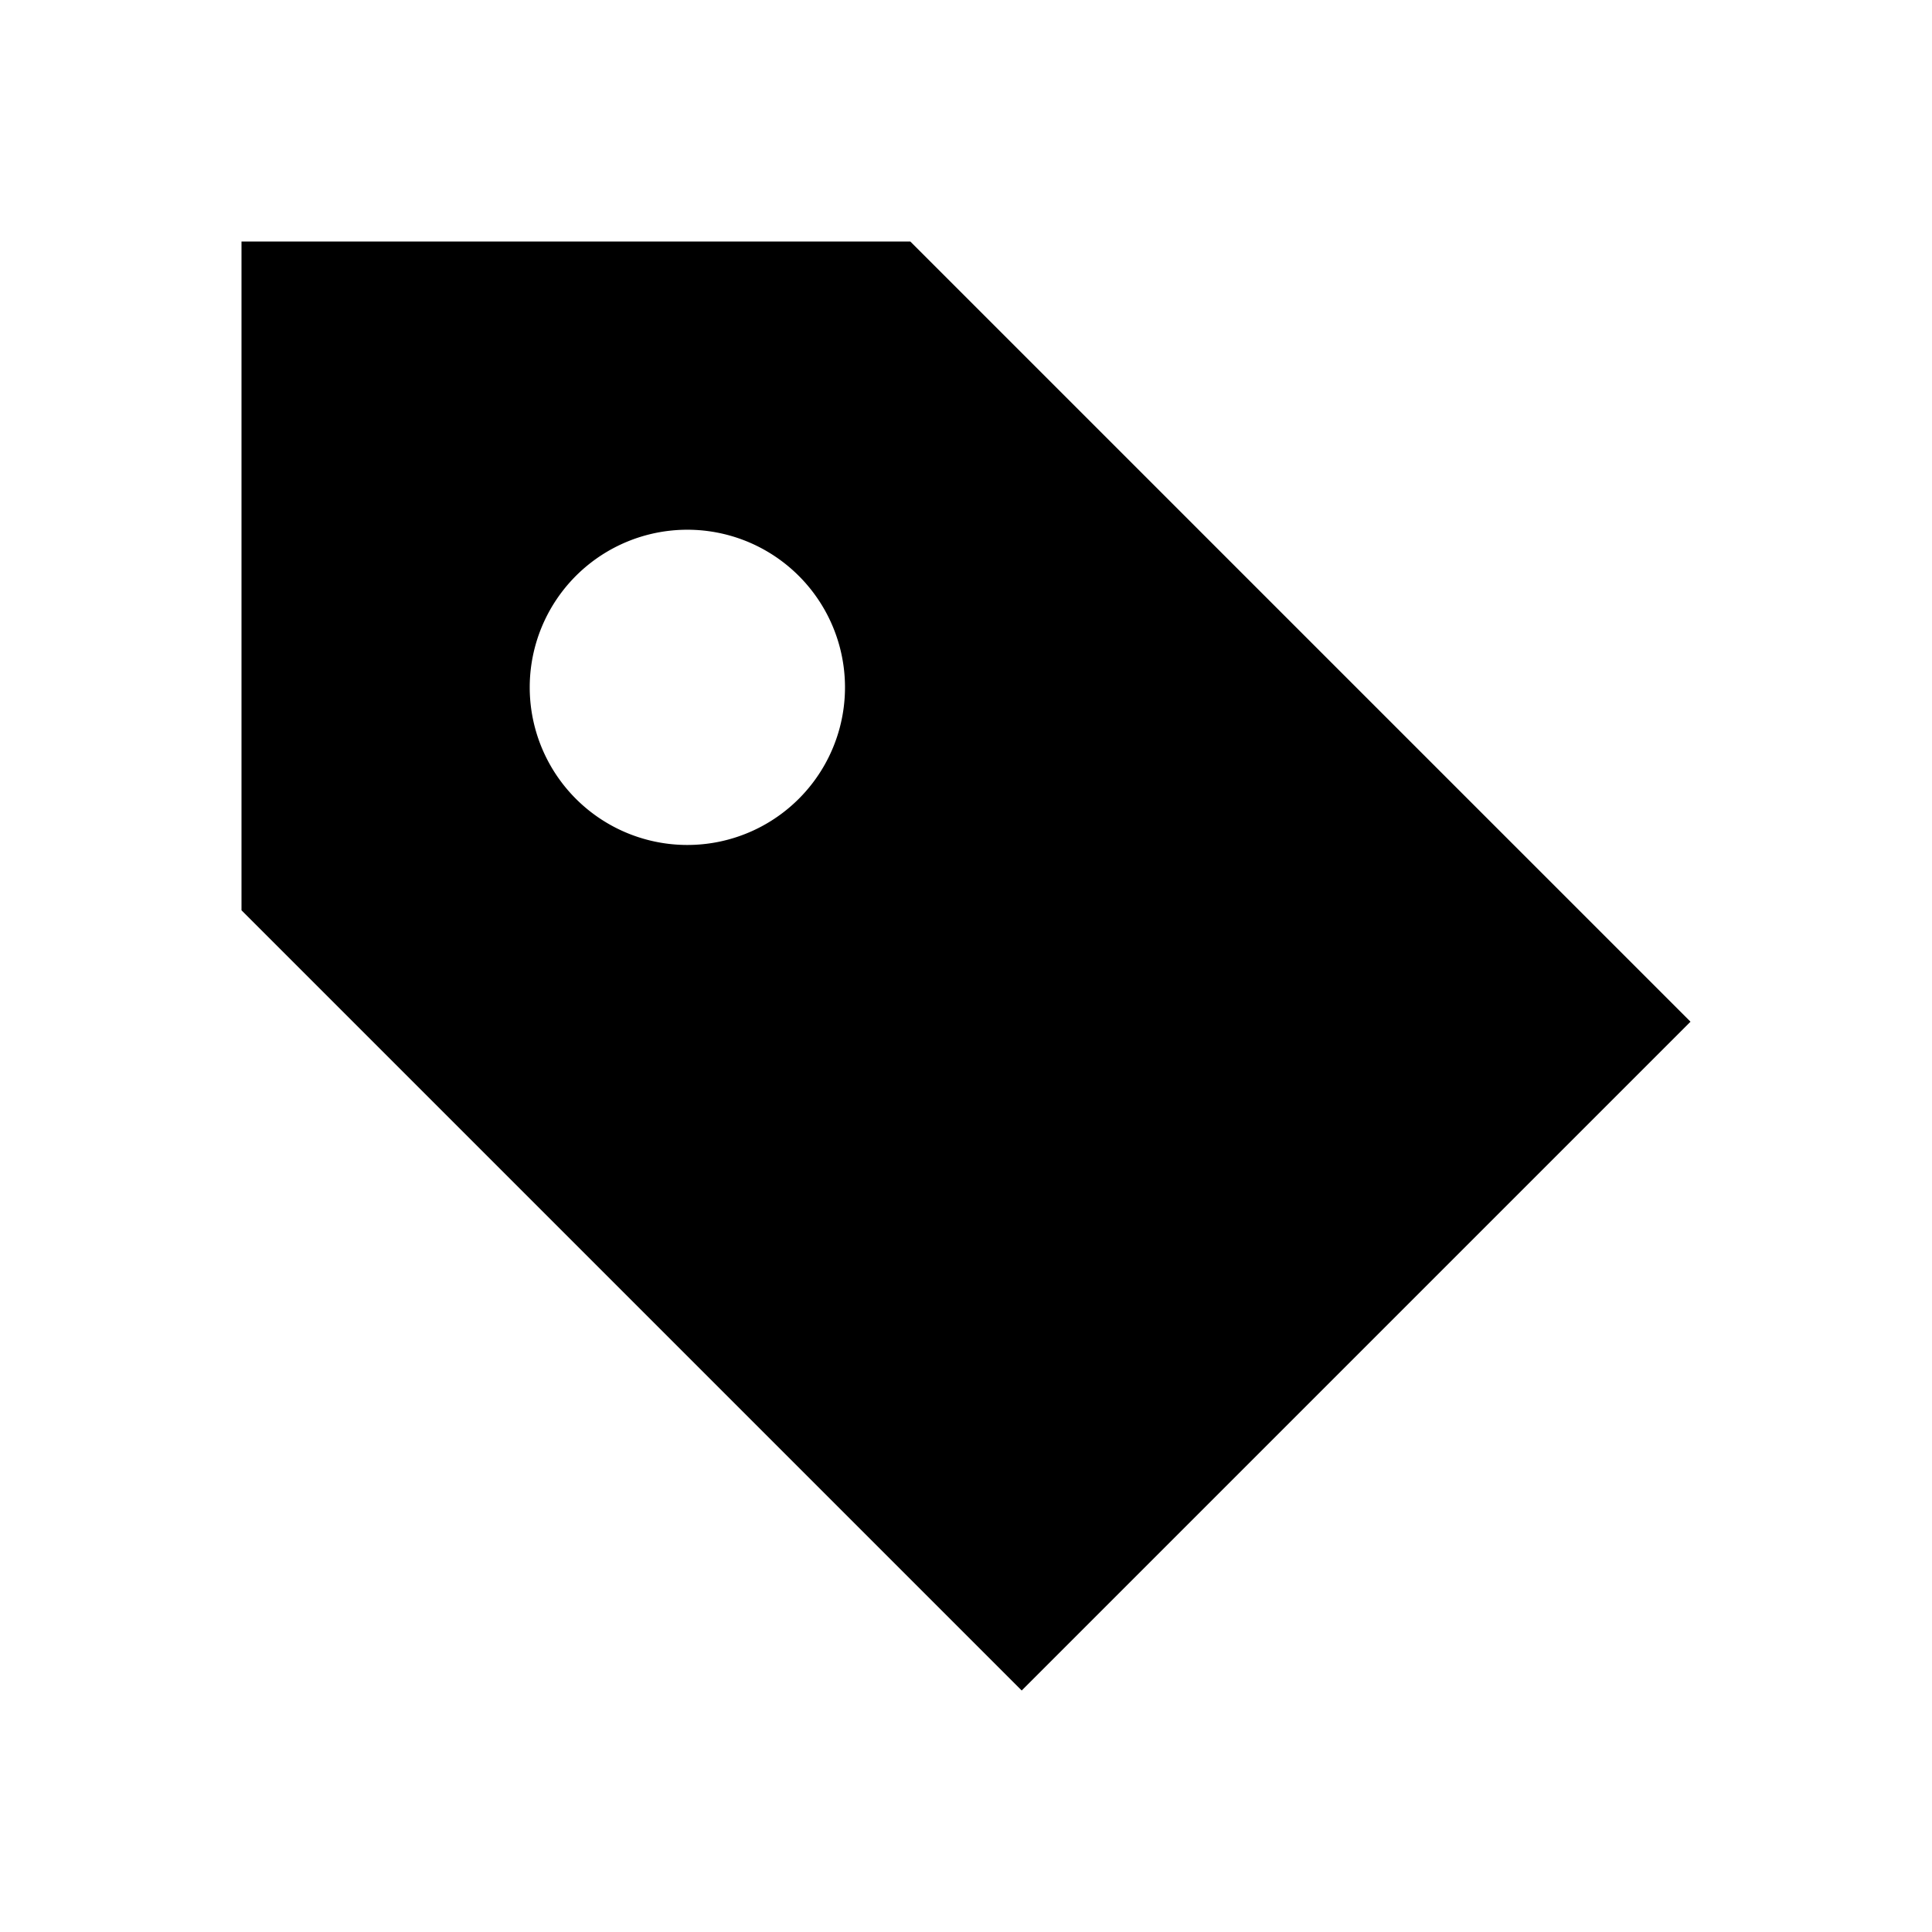 <svg fill="#000000" width="800px" height="800px" viewBox="0 0 24 24" xmlns="http://www.w3.org/2000/svg"><path d="M21,12.692,11.308,3H3v8.308L12.692,21ZM9.923,9.923a1.958,1.958,0,1,1,0-2.769A1.957,1.957,0,0,1,9.923,9.923Z"></path></svg>